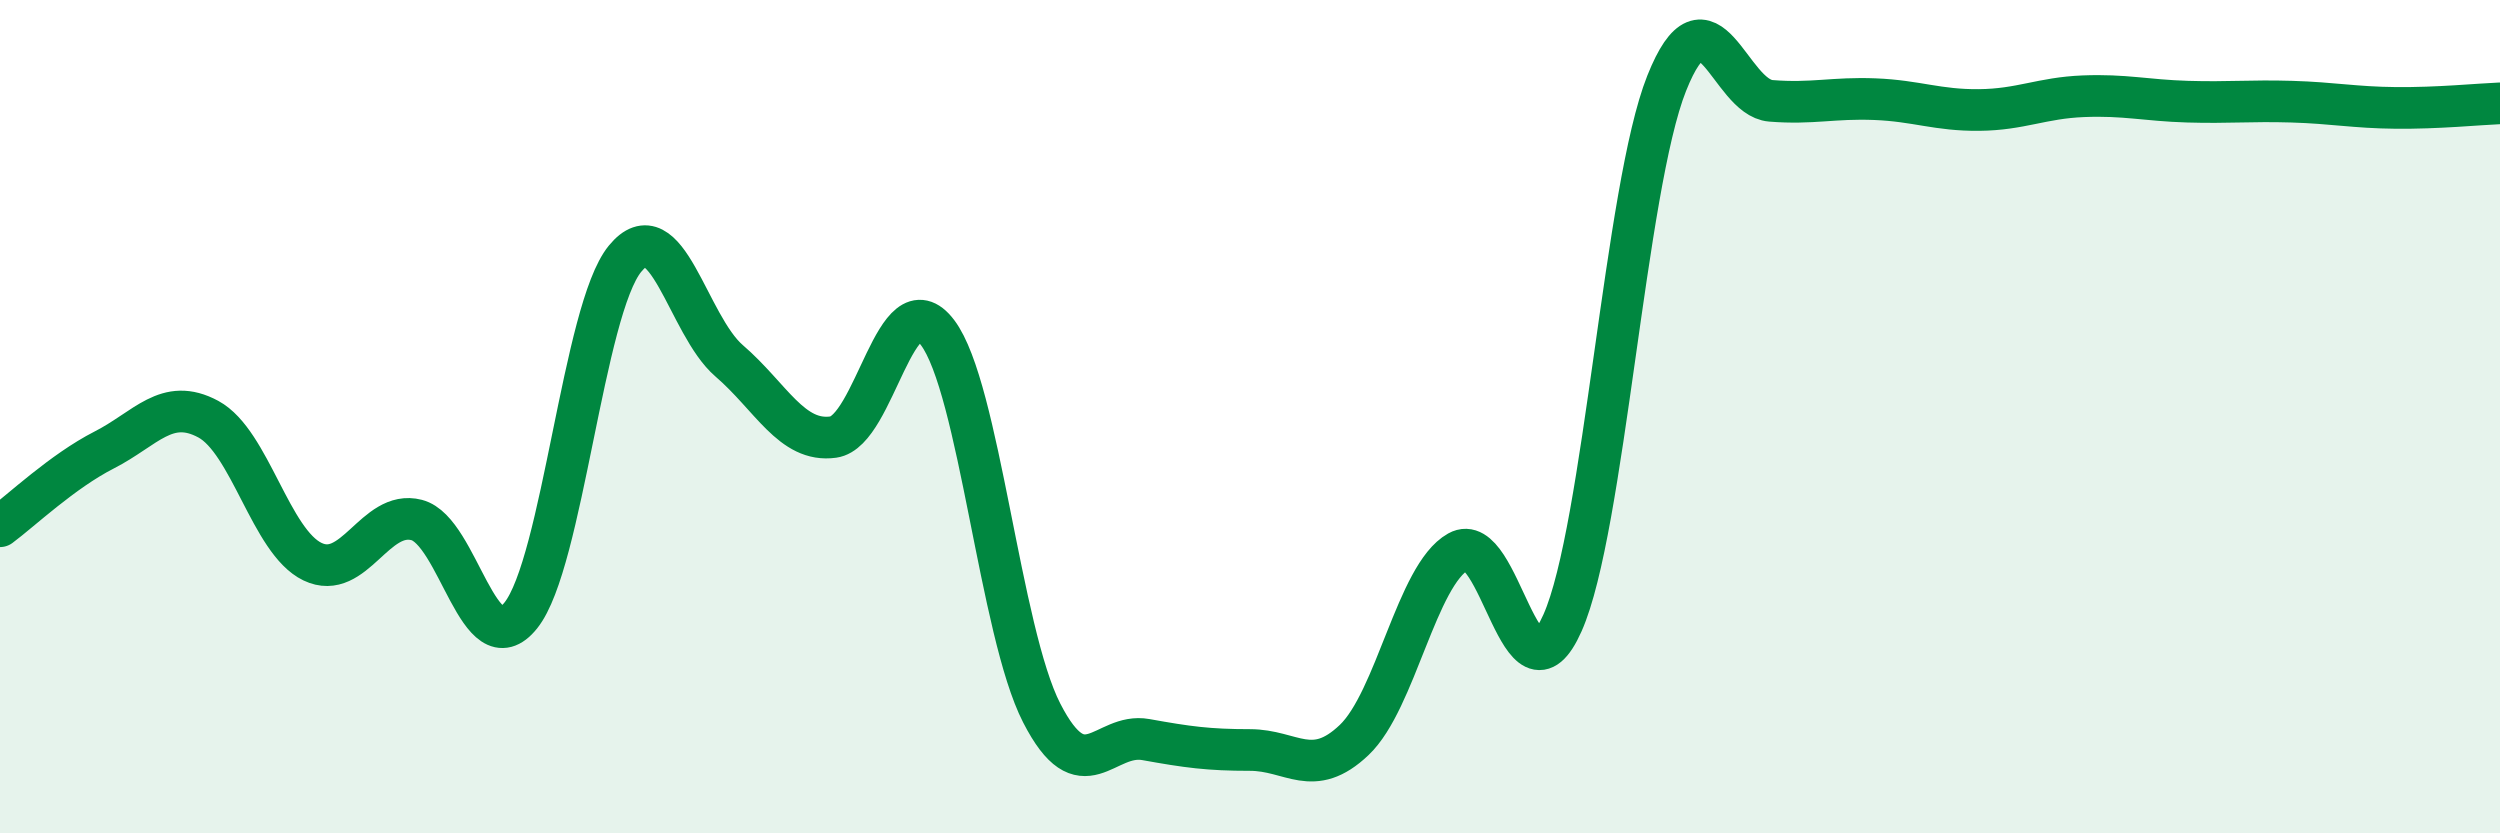 
    <svg width="60" height="20" viewBox="0 0 60 20" xmlns="http://www.w3.org/2000/svg">
      <path
        d="M 0,12.63 C 0.5,12.26 1.5,11.31 2.5,10.8 C 3.5,10.29 4,9.52 5,10.06 C 6,10.6 6.5,13 7.5,13.48 C 8.5,13.96 9,12.22 10,12.48 C 11,12.74 11.5,16.02 12.5,14.77 C 13.5,13.52 14,7.43 15,6.21 C 16,4.99 16.5,7.8 17.5,8.66 C 18.5,9.52 19,10.63 20,10.49 C 21,10.35 21.5,6.66 22.5,7.98 C 23.5,9.3 24,15.16 25,17.11 C 26,19.06 26.5,17.57 27.5,17.75 C 28.5,17.93 29,18 30,18 C 31,18 31.5,18.71 32.5,17.76 C 33.5,16.81 34,13.8 35,13.24 C 36,12.68 36.5,17.2 37.5,14.95 C 38.5,12.7 39,4.51 40,2 C 41,-0.51 41.5,2.34 42.5,2.42 C 43.5,2.5 44,2.34 45,2.38 C 46,2.42 46.5,2.65 47.5,2.64 C 48.5,2.63 49,2.35 50,2.31 C 51,2.27 51.5,2.41 52.5,2.44 C 53.5,2.47 54,2.41 55,2.44 C 56,2.47 56.5,2.58 57.5,2.59 C 58.5,2.6 59.5,2.5 60,2.48L60 20L0 20Z"
        fill="#008740"
        opacity="0.1"
        stroke-linecap="round"
        stroke-linejoin="round"
      />
      <path
        d="M 0,12.63 C 0.5,12.26 1.5,11.31 2.5,10.8 C 3.5,10.29 4,9.52 5,10.06 C 6,10.6 6.5,13 7.5,13.48 C 8.5,13.96 9,12.22 10,12.48 C 11,12.74 11.5,16.02 12.5,14.77 C 13.5,13.52 14,7.43 15,6.21 C 16,4.99 16.5,7.8 17.5,8.66 C 18.5,9.52 19,10.63 20,10.49 C 21,10.35 21.5,6.66 22.5,7.98 C 23.5,9.3 24,15.16 25,17.11 C 26,19.06 26.5,17.57 27.5,17.75 C 28.5,17.93 29,18 30,18 C 31,18 31.5,18.71 32.5,17.76 C 33.5,16.81 34,13.8 35,13.24 C 36,12.68 36.5,17.2 37.5,14.95 C 38.5,12.7 39,4.51 40,2 C 41,-0.51 41.5,2.34 42.5,2.42 C 43.5,2.5 44,2.34 45,2.38 C 46,2.42 46.5,2.65 47.5,2.64 C 48.5,2.63 49,2.35 50,2.31 C 51,2.27 51.5,2.41 52.5,2.44 C 53.5,2.47 54,2.41 55,2.44 C 56,2.47 56.5,2.58 57.5,2.59 C 58.5,2.6 59.5,2.5 60,2.48"
        stroke="#008740"
        stroke-width="1"
        fill="none"
        stroke-linecap="round"
        stroke-linejoin="round"
      />
    </svg>
  